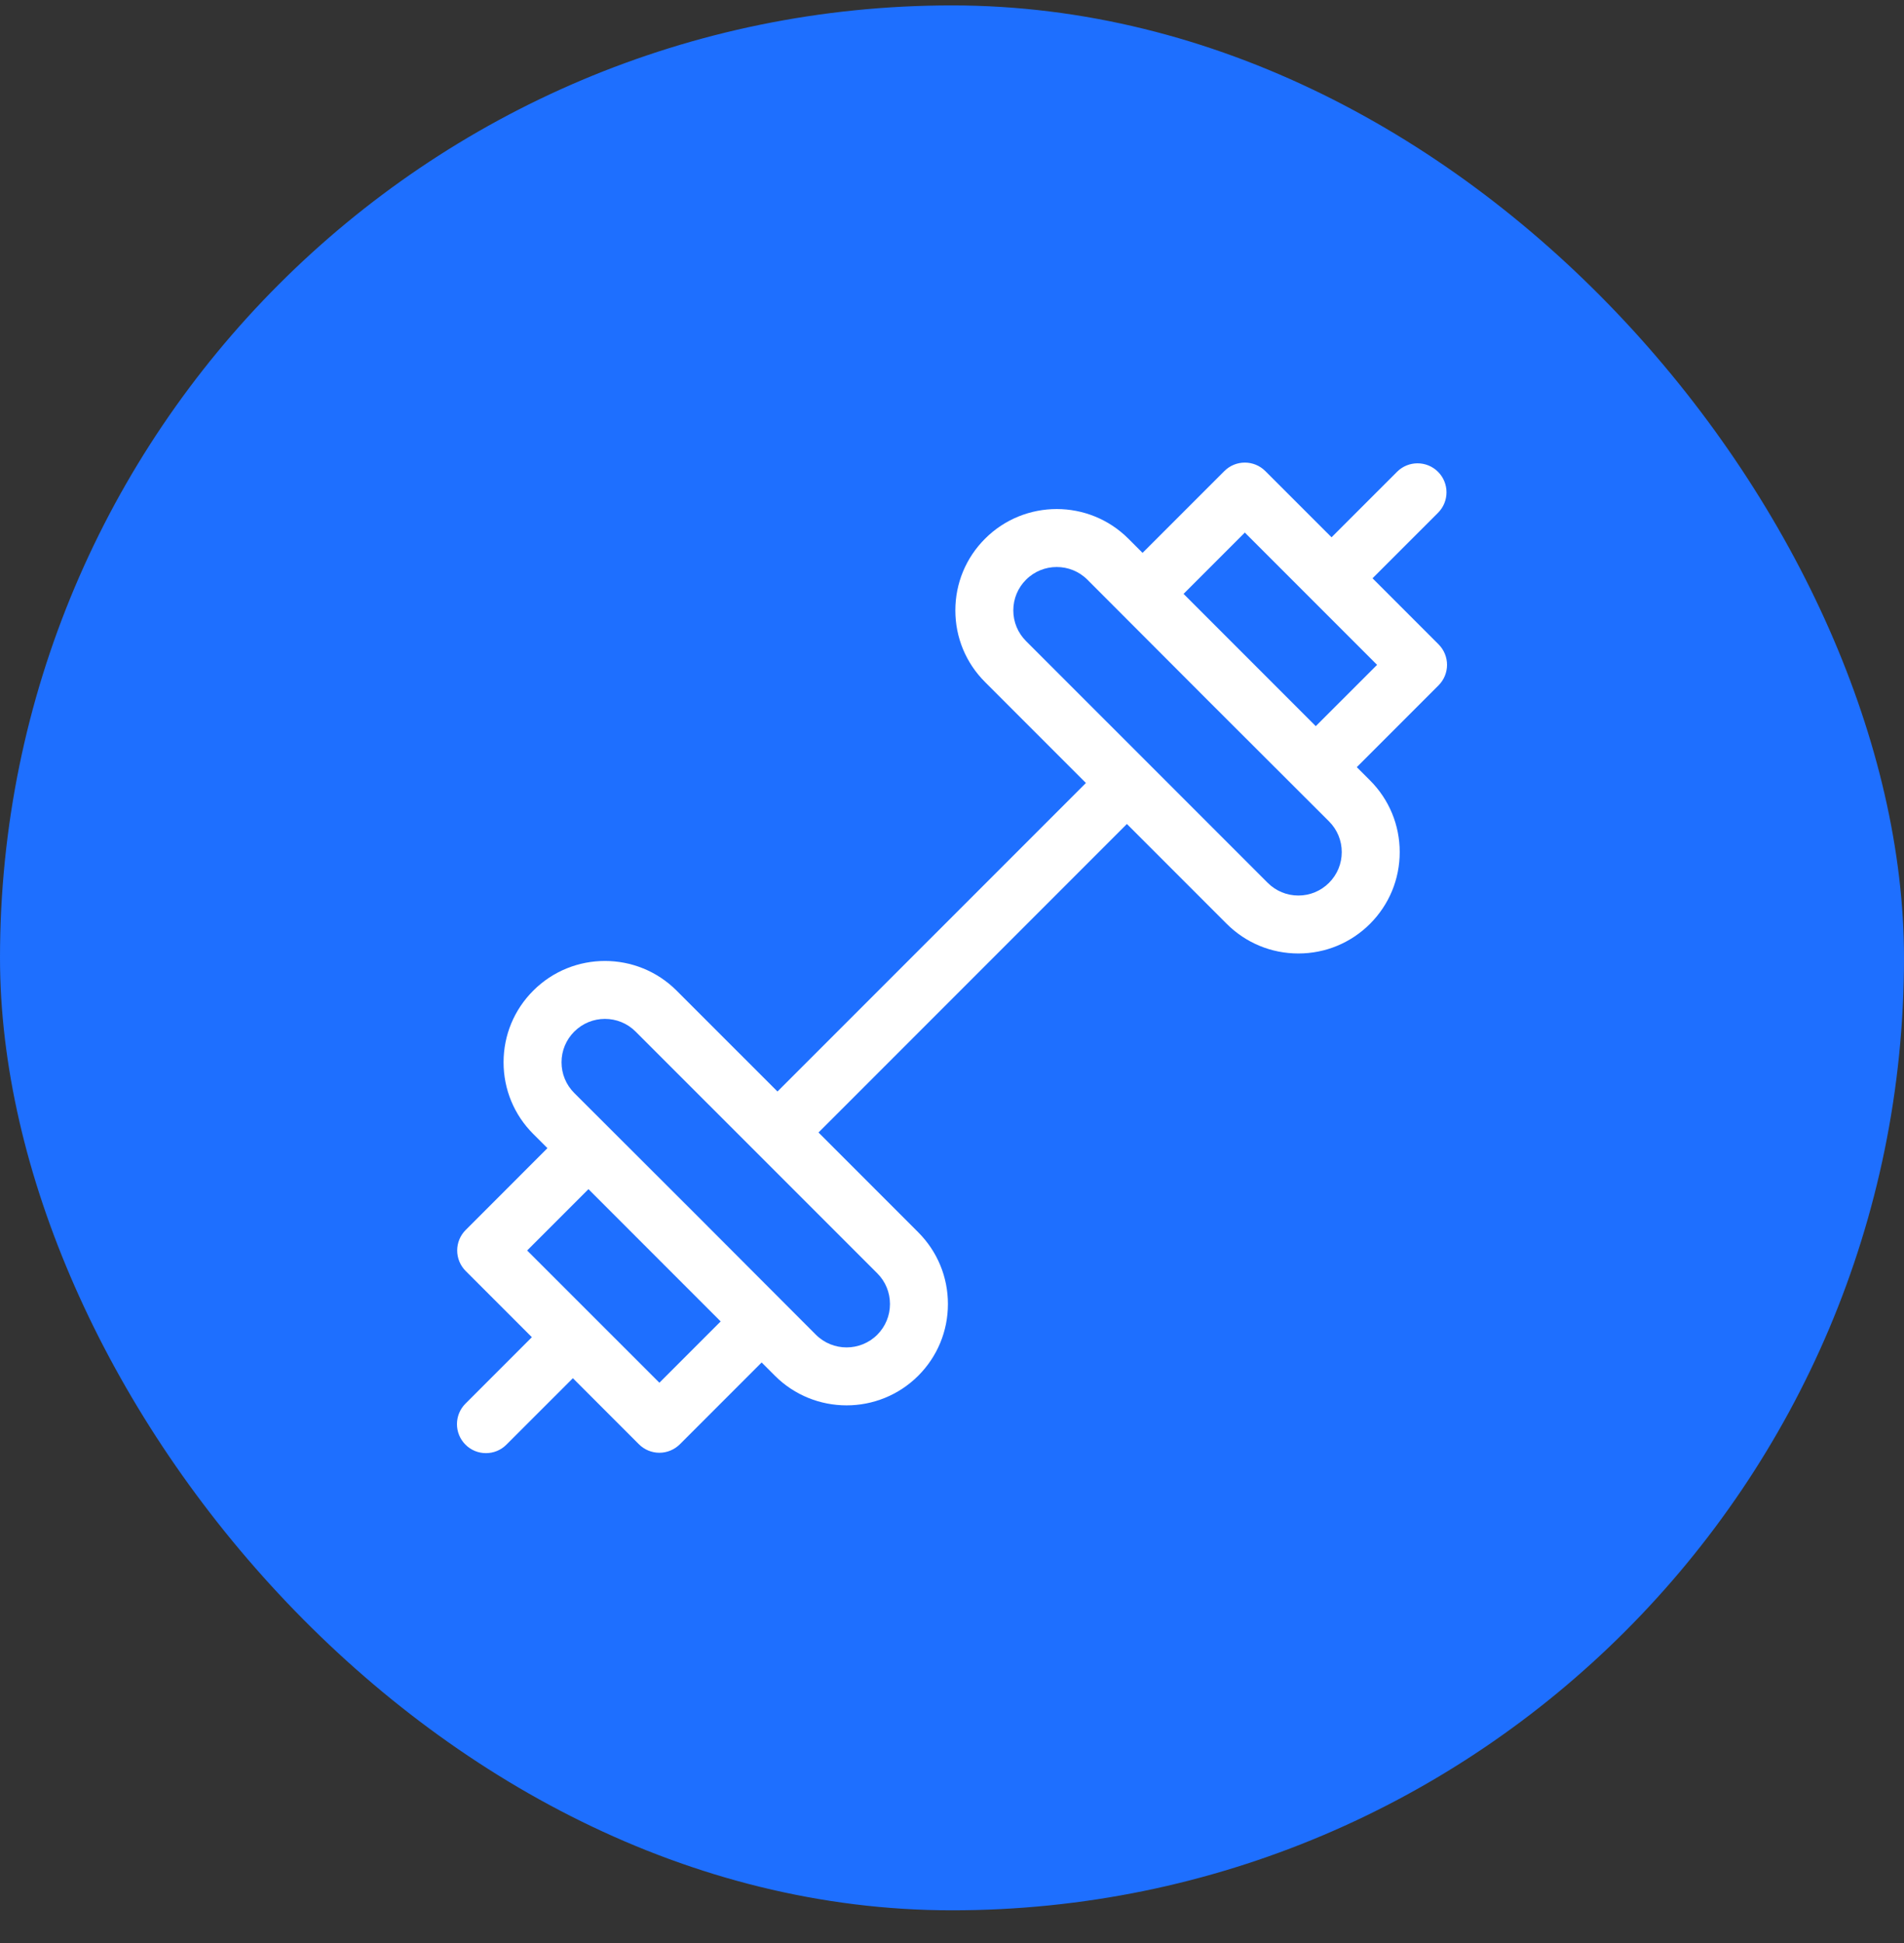 <?xml version="1.0" encoding="UTF-8"?> <svg xmlns="http://www.w3.org/2000/svg" width="50" height="51" viewBox="0 0 50 51" fill="none"><rect x="0" y="0" width="50" height="51" fill="#333333" stroke="none"/><rect y="0.142" width="50" height="50" rx="25" fill="#1E6FFF"></rect><path d="M37.777 16.913L36.043 15.179L37.763 13.46C38.06 13.163 38.06 12.681 37.763 12.384C37.466 12.087 36.984 12.087 36.687 12.384L34.967 14.103L33.228 12.365C32.931 12.068 32.449 12.068 32.152 12.365L30.004 14.512L29.632 14.14C28.594 13.102 26.906 13.102 25.868 14.14C25.365 14.642 25.088 15.311 25.088 16.022C25.088 16.733 25.365 17.401 25.868 17.903L28.517 20.552L20.417 28.65L17.768 26.002C16.73 24.964 15.042 24.964 14.004 26.002C13.501 26.504 13.224 27.172 13.224 27.883C13.224 28.594 13.501 29.263 14.004 29.765L14.376 30.137L12.229 32.285C12.086 32.427 12.006 32.621 12.006 32.822C12.006 33.024 12.086 33.218 12.229 33.361L13.967 35.099L12.223 36.843C11.926 37.14 11.926 37.622 12.223 37.919C12.371 38.068 12.566 38.142 12.761 38.142C12.956 38.142 13.151 38.068 13.299 37.919L15.044 36.175L16.778 37.909C16.92 38.051 17.114 38.132 17.316 38.132C17.518 38.132 17.711 38.051 17.854 37.909L20.001 35.762L20.349 36.11C20.868 36.629 21.55 36.888 22.232 36.888C22.913 36.888 23.595 36.628 24.114 36.11C24.616 35.607 24.893 34.939 24.893 34.228C24.893 33.517 24.616 32.849 24.114 32.346L21.494 29.726L29.593 21.628L32.213 24.248C32.716 24.75 33.385 25.027 34.096 25.027C34.807 25.027 35.475 24.75 35.978 24.248C36.48 23.745 36.757 23.077 36.757 22.366C36.757 21.655 36.48 20.987 35.978 20.484L35.63 20.136L37.777 17.989C38.074 17.692 38.074 17.21 37.777 16.913ZM17.316 36.294C16.446 35.425 14.705 33.684 13.843 32.823L15.453 31.213L18.925 34.685L17.316 36.294ZM23.371 34.228C23.371 34.532 23.253 34.818 23.038 35.034C22.593 35.478 21.87 35.478 21.426 35.034C20.175 33.777 16.329 29.931 15.08 28.689C14.865 28.474 14.746 28.188 14.746 27.883C14.746 27.579 14.865 27.293 15.08 27.078C15.303 26.855 15.594 26.744 15.886 26.744C16.178 26.744 16.47 26.855 16.692 27.078L23.038 33.422C23.253 33.637 23.371 33.923 23.371 34.228ZM34.901 23.172C34.686 23.387 34.4 23.506 34.096 23.506C33.791 23.506 33.505 23.387 33.29 23.172C31.683 21.565 28.548 18.431 26.944 16.827C26.729 16.612 26.61 16.326 26.61 16.022C26.61 15.717 26.729 15.431 26.944 15.216C27.166 14.994 27.458 14.883 27.75 14.883C28.042 14.883 28.334 14.994 28.556 15.216C29.805 16.471 33.652 20.318 34.901 21.56C35.117 21.776 35.235 22.062 35.235 22.366C35.235 22.67 35.117 22.956 34.901 23.172ZM34.553 19.06L31.081 15.588L32.69 13.979L36.163 17.451L34.553 19.06Z" fill="white"></path></svg> 